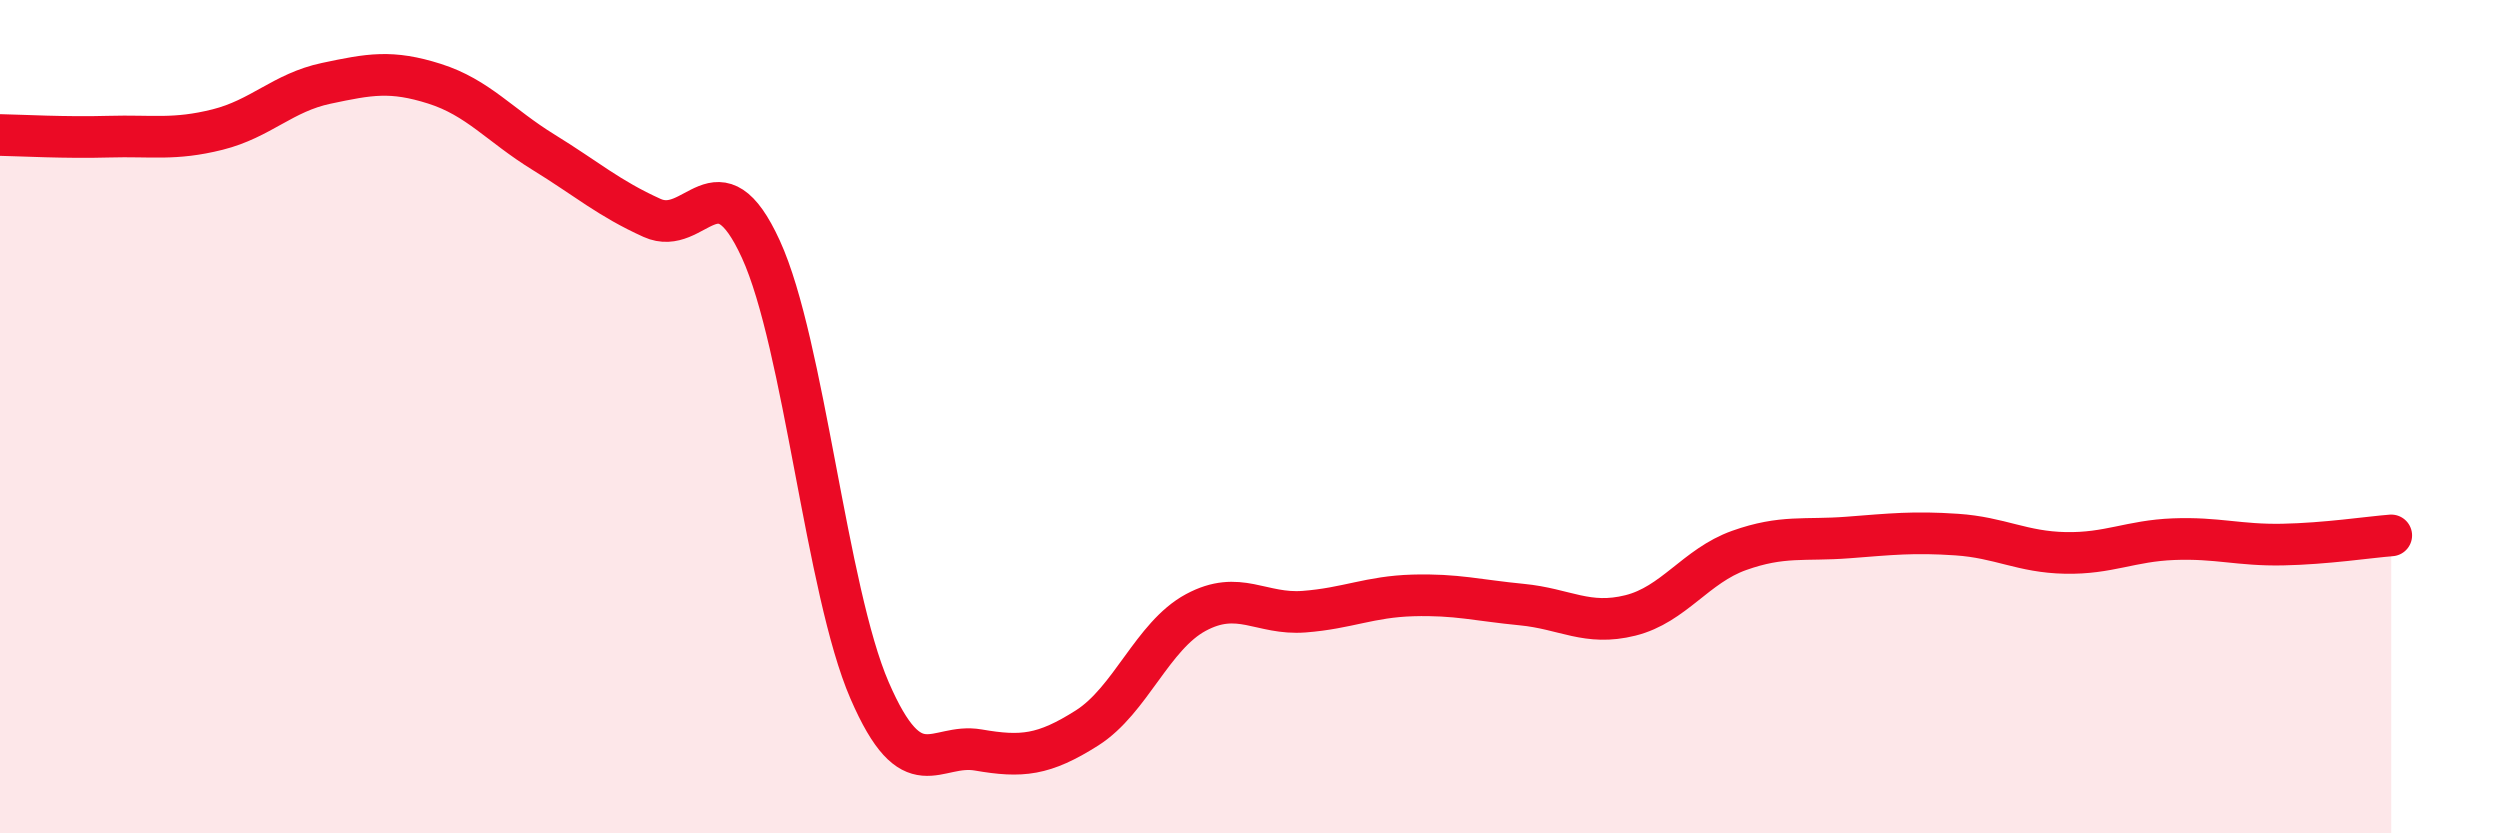 
    <svg width="60" height="20" viewBox="0 0 60 20" xmlns="http://www.w3.org/2000/svg">
      <path
        d="M 0,3.24 C 0.52,3.25 1.57,3.31 2.61,3.28 C 3.65,3.25 4.18,3.37 5.22,3.11 C 6.26,2.85 6.79,2.22 7.83,2 C 8.87,1.78 9.39,1.68 10.43,2.01 C 11.47,2.34 12,3.01 13.04,3.65 C 14.08,4.29 14.61,4.76 15.65,5.23 C 16.69,5.7 17.22,3.71 18.26,5.98 C 19.3,8.25 19.83,14.17 20.87,16.57 C 21.91,18.97 22.44,17.82 23.48,18 C 24.52,18.18 25.05,18.13 26.09,17.47 C 27.13,16.81 27.66,15.26 28.7,14.7 C 29.74,14.14 30.26,14.76 31.3,14.68 C 32.34,14.6 32.87,14.32 33.91,14.29 C 34.95,14.26 35.48,14.41 36.52,14.51 C 37.56,14.61 38.09,15.03 39.13,14.77 C 40.17,14.51 40.7,13.58 41.74,13.21 C 42.78,12.84 43.31,12.98 44.35,12.9 C 45.39,12.82 45.92,12.76 46.96,12.83 C 48,12.9 48.53,13.25 49.57,13.27 C 50.61,13.29 51.13,12.98 52.17,12.94 C 53.21,12.9 53.74,13.09 54.78,13.07 C 55.82,13.05 56.87,12.89 57.39,12.85L57.39 20L0 20Z"
        fill="#EB0A25"
        opacity="0.1"
        stroke-linecap="round"
        stroke-linejoin="round"
      />
      <path
        d="M 0,3.24 C 0.52,3.25 1.57,3.31 2.61,3.28 C 3.65,3.25 4.18,3.37 5.22,3.11 C 6.26,2.85 6.79,2.22 7.83,2 C 8.87,1.78 9.39,1.68 10.43,2.01 C 11.47,2.34 12,3.01 13.04,3.65 C 14.08,4.29 14.61,4.76 15.65,5.23 C 16.69,5.7 17.22,3.71 18.26,5.98 C 19.3,8.25 19.83,14.17 20.87,16.57 C 21.91,18.97 22.44,17.82 23.48,18 C 24.52,18.18 25.05,18.13 26.09,17.47 C 27.13,16.81 27.66,15.26 28.7,14.7 C 29.74,14.14 30.26,14.76 31.3,14.68 C 32.34,14.6 32.87,14.32 33.91,14.29 C 34.95,14.26 35.48,14.41 36.52,14.51 C 37.56,14.61 38.09,15.03 39.13,14.77 C 40.17,14.51 40.7,13.58 41.74,13.21 C 42.78,12.84 43.31,12.98 44.35,12.9 C 45.39,12.82 45.92,12.76 46.96,12.83 C 48,12.9 48.53,13.25 49.57,13.27 C 50.61,13.29 51.13,12.98 52.17,12.94 C 53.21,12.9 53.74,13.09 54.78,13.07 C 55.82,13.05 56.87,12.89 57.39,12.85"
        stroke="#EB0A25"
        stroke-width="1"
        fill="none"
        stroke-linecap="round"
        stroke-linejoin="round"
      />
    </svg>
  